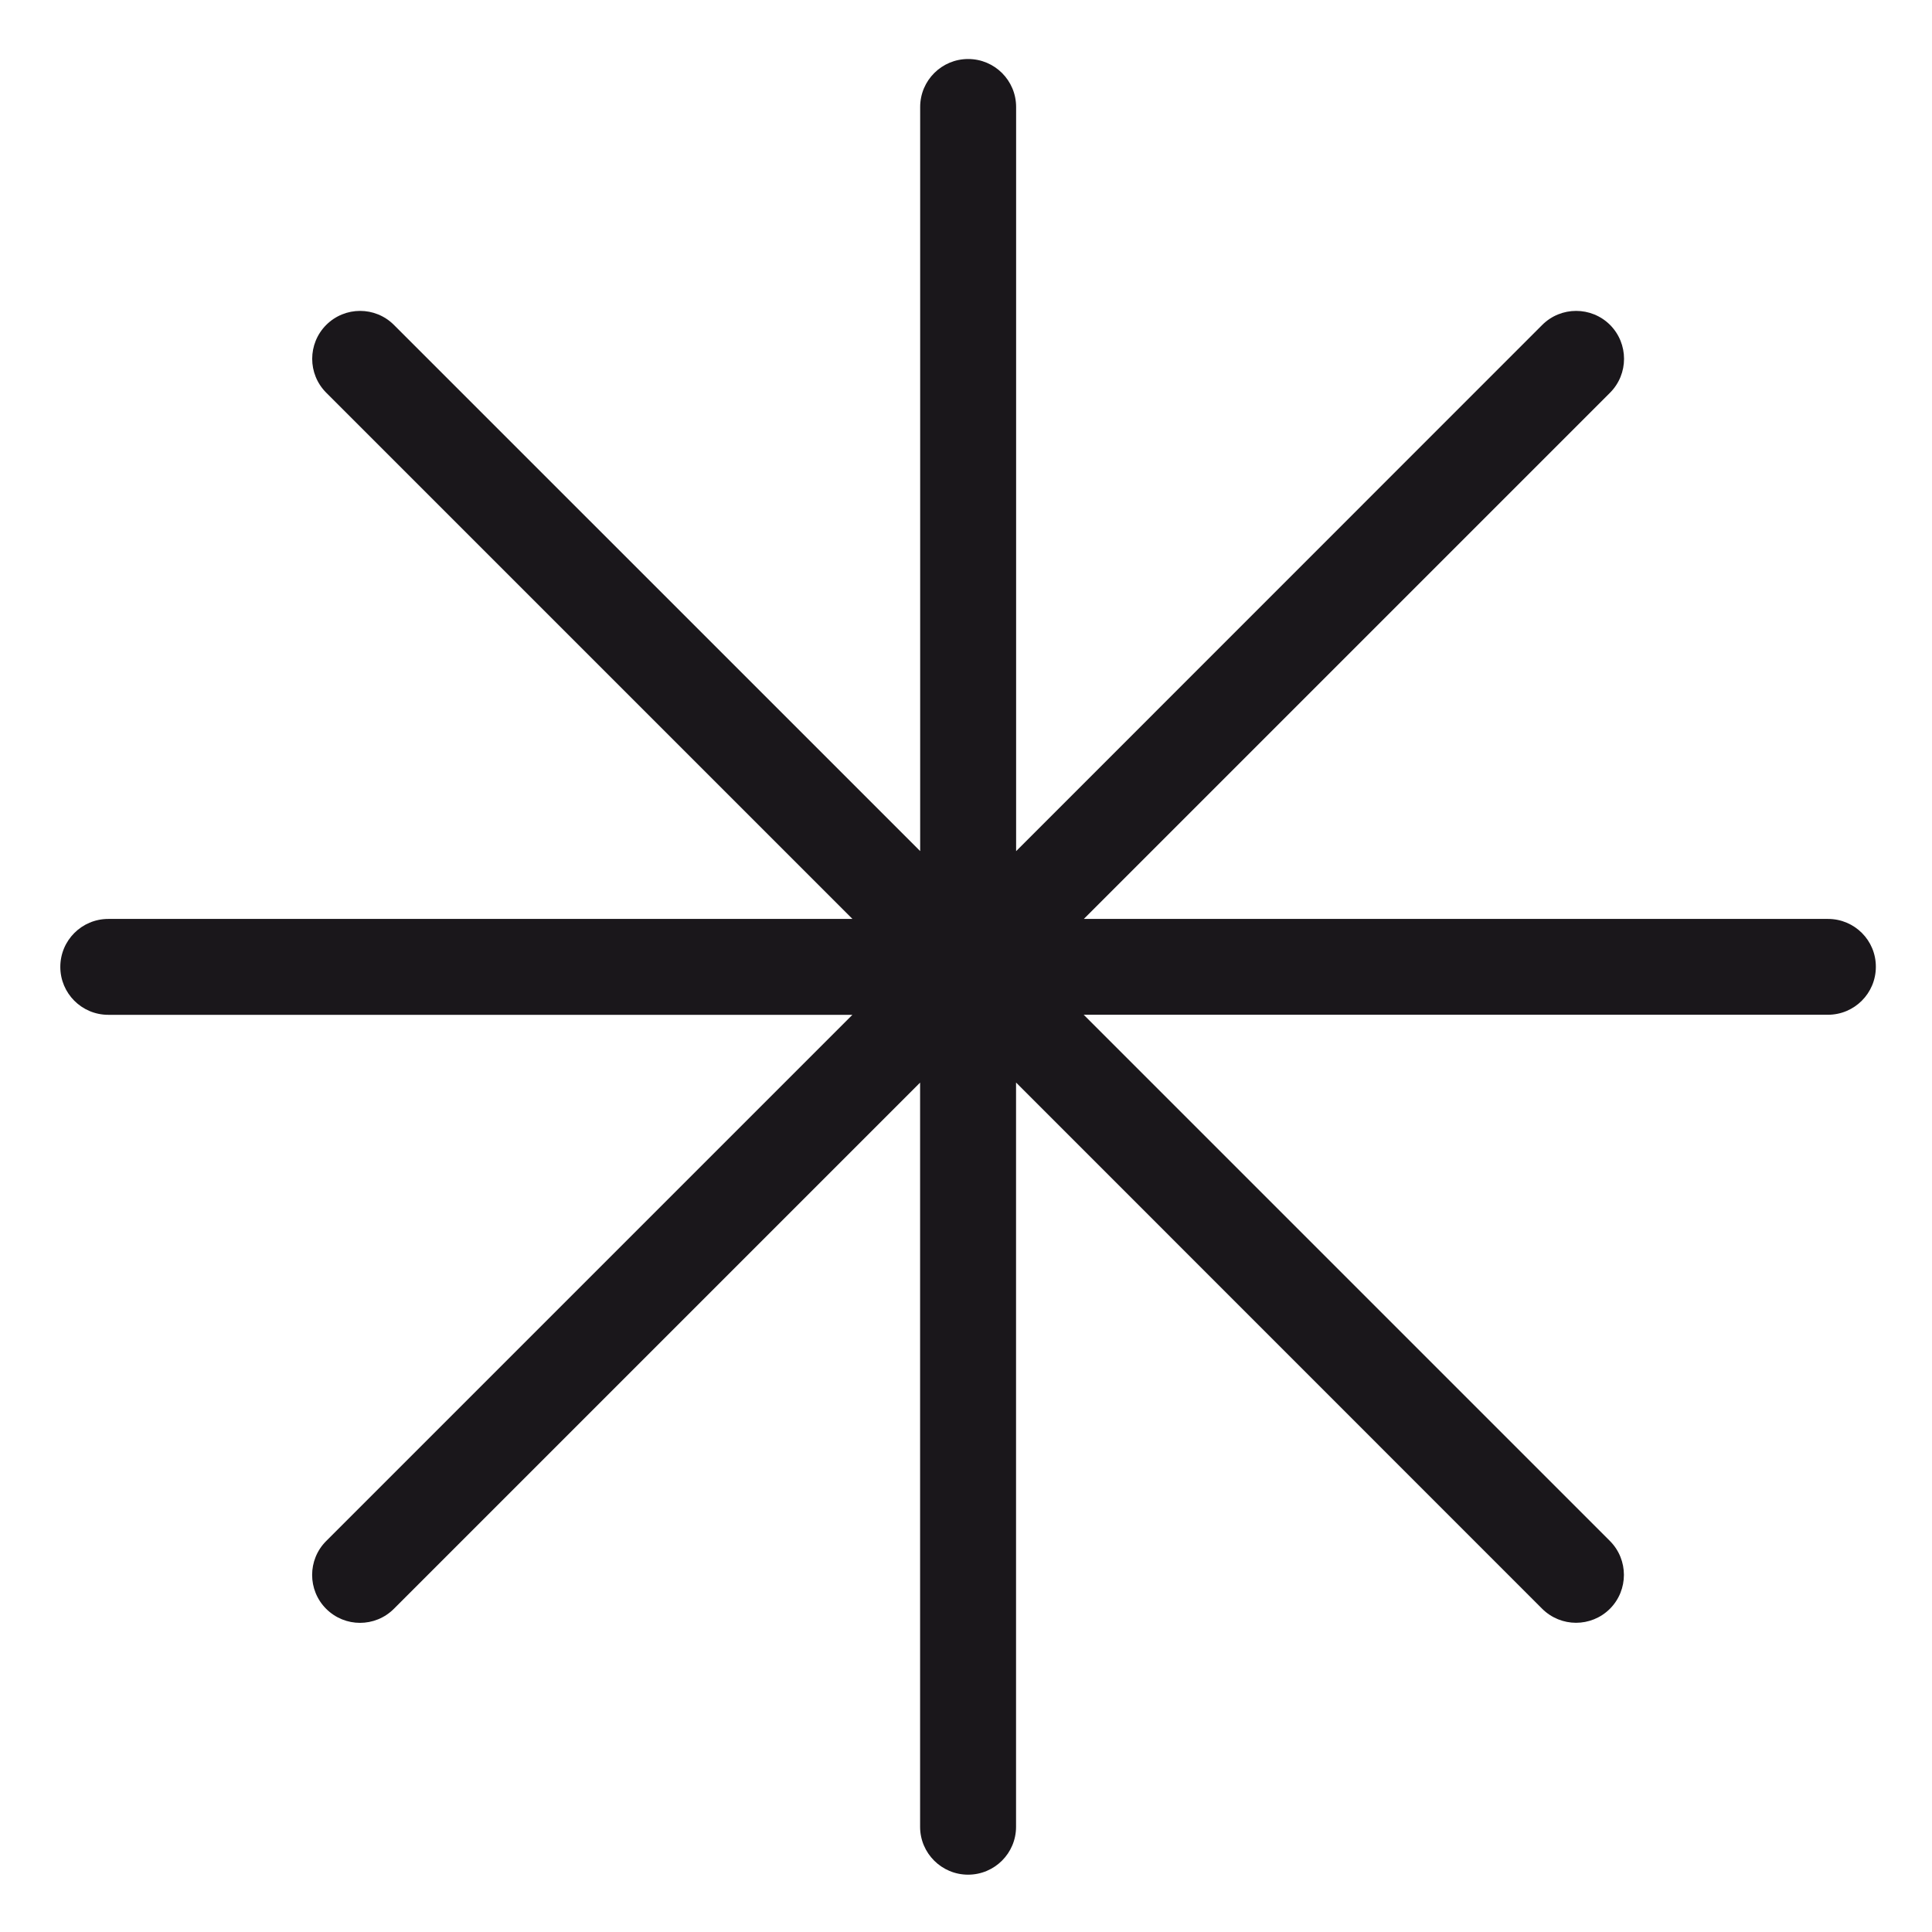 <?xml version="1.0" encoding="utf-8"?>
<!-- Generator: Adobe Illustrator 14.0.0, SVG Export Plug-In . SVG Version: 6.00 Build 43363)  -->
<!DOCTYPE svg PUBLIC "-//W3C//DTD SVG 1.1//EN" "http://www.w3.org/Graphics/SVG/1.1/DTD/svg11.dtd">
<svg version="1.1" id="Layer_1" xmlns="http://www.w3.org/2000/svg" xmlns:xlink="http://www.w3.org/1999/xlink" x="0px" y="0px"
	 width="29.76px" height="29.76px" viewBox="0 0 29.76 29.76" enable-background="new 0 0 29.76 29.76" xml:space="preserve">
<path fill="#1A171B" d="M28.159,14.155H16.695l8.106-8.106c0.287-0.288,0.287-0.755,0-1.044c-0.289-0.288-0.756-0.288-1.045,0
	l-8.104,8.106V1.648c0-0.409-0.331-0.739-0.739-0.739c-0.407,0-0.739,0.33-0.739,0.739v11.462L6.068,5.005
	c-0.288-0.288-0.754-0.288-1.043,0c-0.288,0.289-0.288,0.756,0,1.044l8.106,8.106H1.668c-0.409,0-0.739,0.331-0.739,0.739
	c0,0.407,0.33,0.738,0.739,0.738h11.462l-8.106,8.106c-0.288,0.288-0.288,0.756,0,1.044c0.145,0.144,0.333,0.216,0.521,0.216
	c0.189,0,0.378-0.072,0.522-0.216l8.106-8.106V28.14c0,0.407,0.332,0.737,0.739,0.737c0.408,0,0.739-0.33,0.739-0.737V16.675
	l8.104,8.106c0.145,0.144,0.334,0.216,0.522,0.216s0.378-0.072,0.522-0.216c0.287-0.288,0.287-0.756,0-1.044l-8.106-8.106h11.464
	c0.408,0,0.738-0.331,0.738-0.738C28.897,14.486,28.567,14.155,28.159,14.155L28.159,14.155z"/>
</svg>
 
